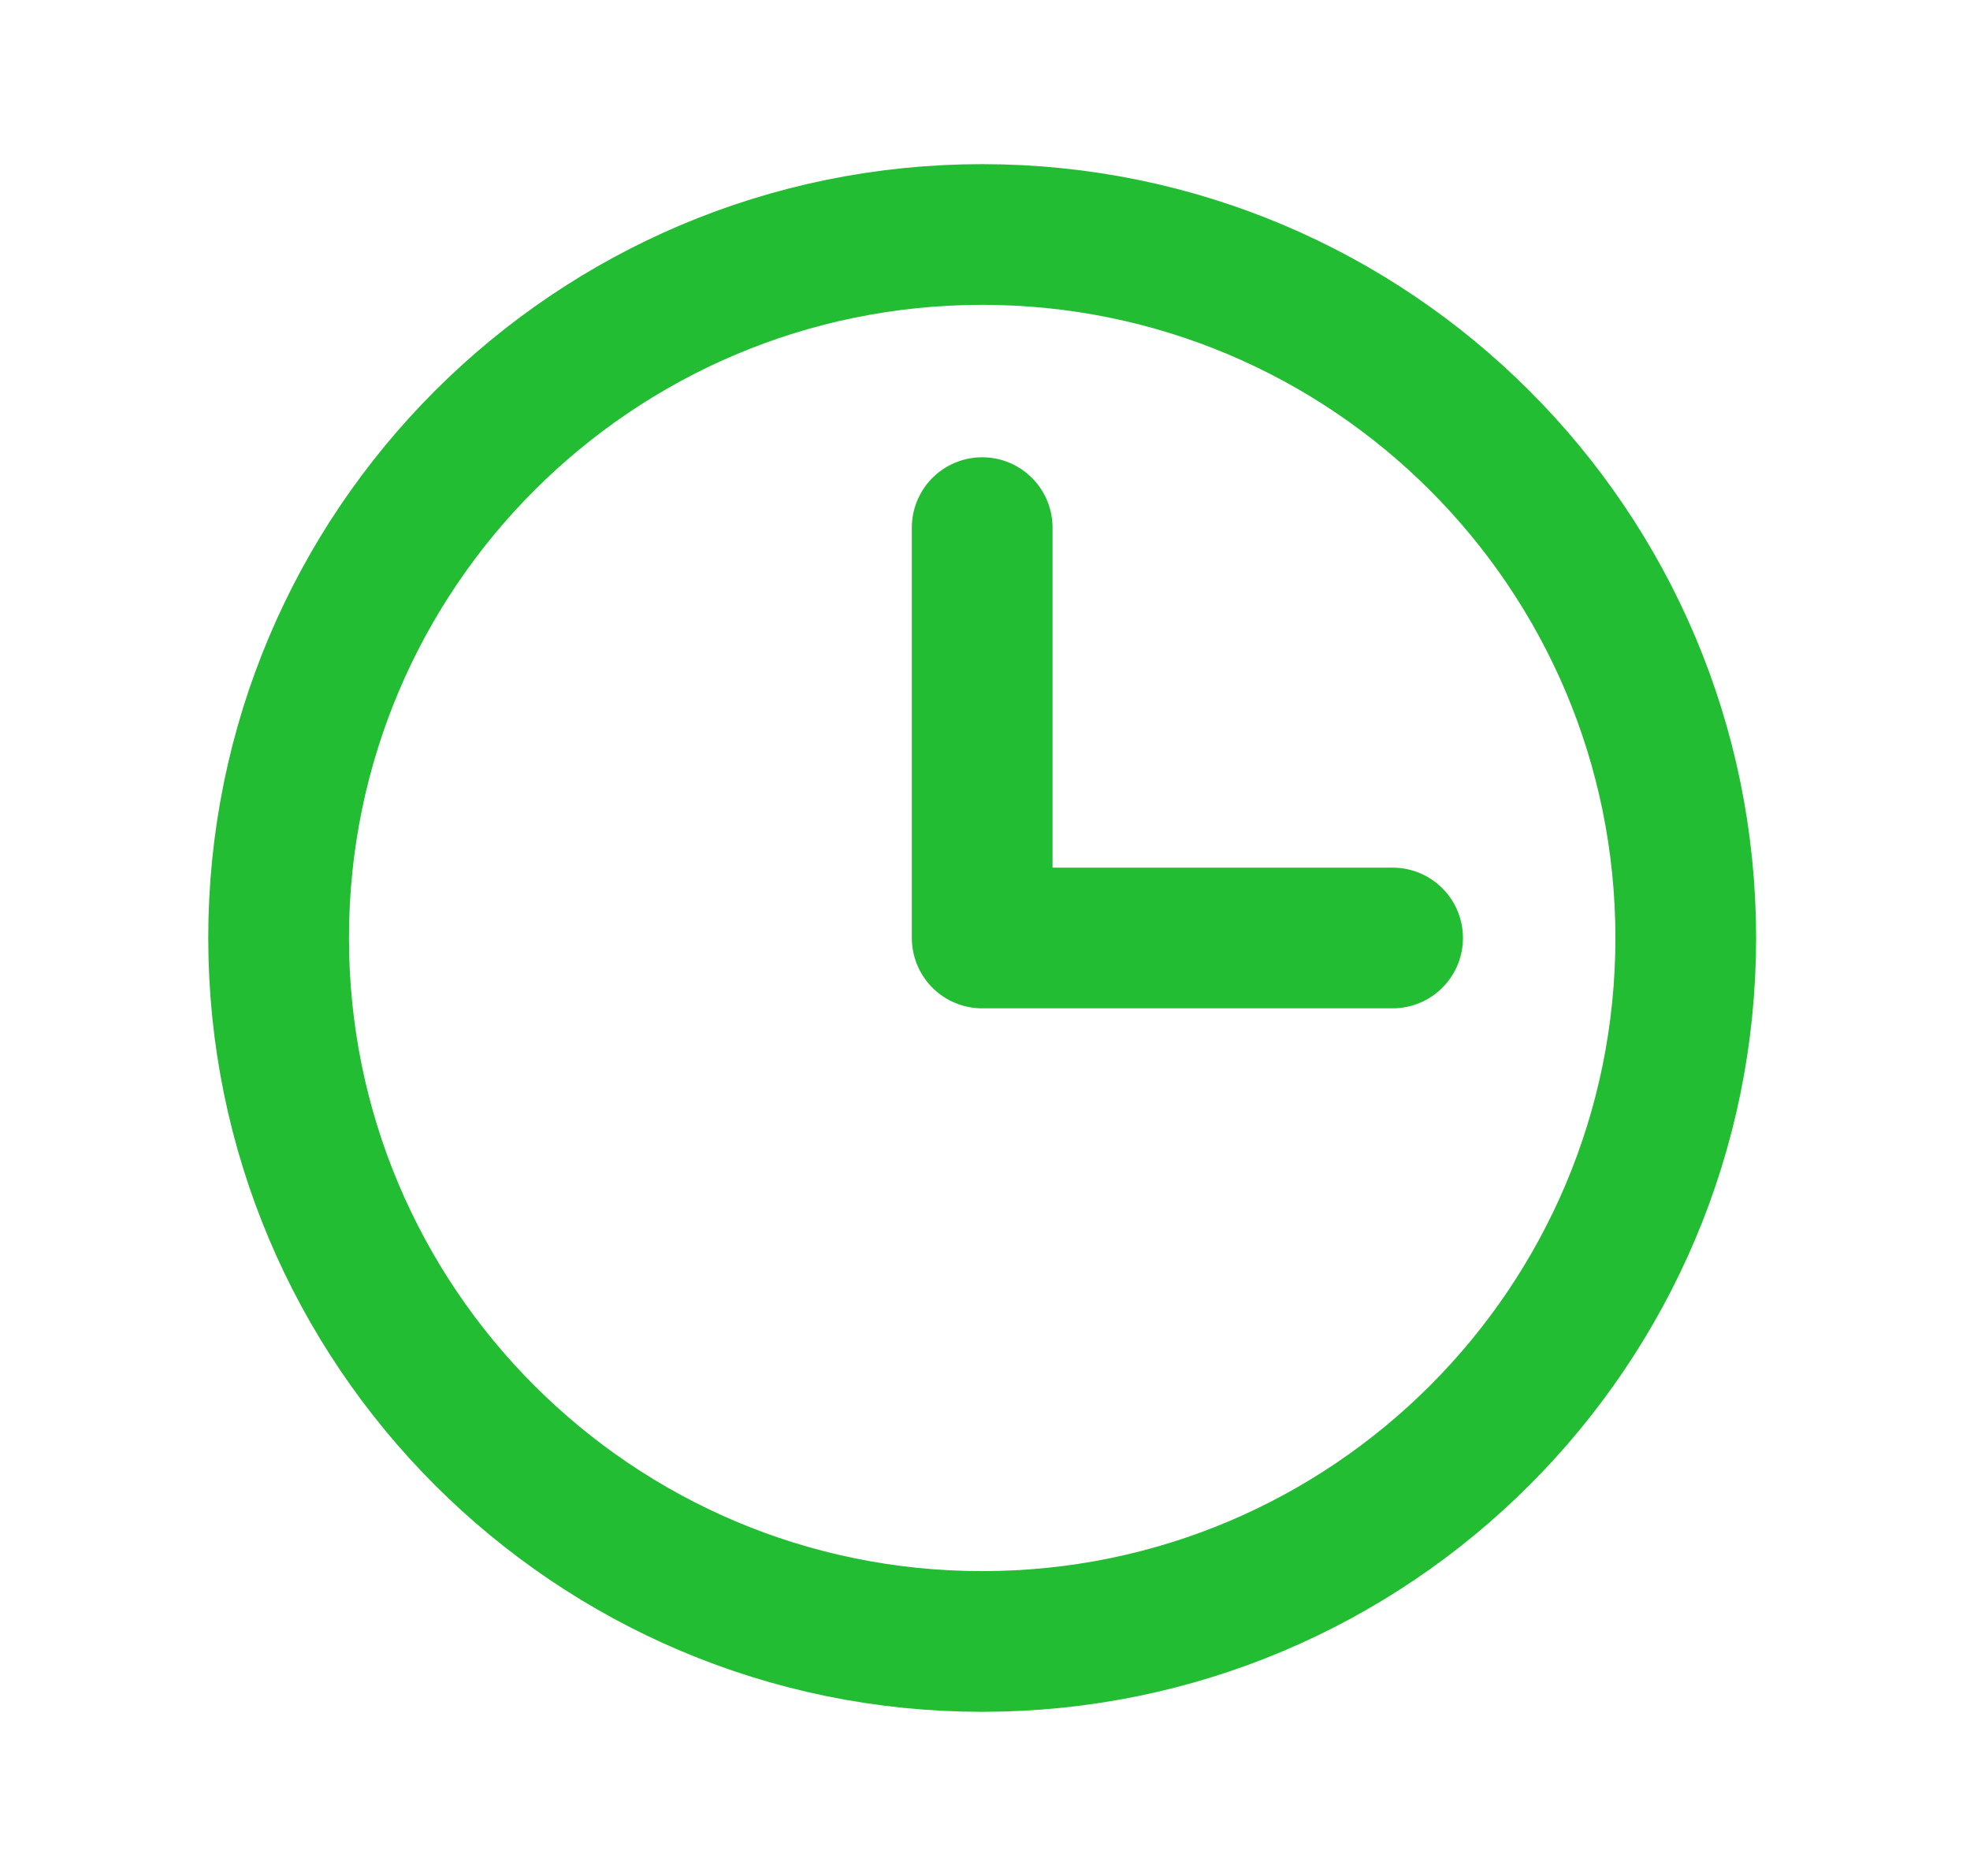 <?xml version="1.0" encoding="UTF-8"?>
<svg xmlns="http://www.w3.org/2000/svg" width="21" height="20" viewBox="0 0 21 20" fill="none">
  <path d="M10.47 17.5C14.612 17.5 17.97 14.142 17.97 10C17.97 5.858 14.612 2.5 10.47 2.5C6.328 2.5 2.97 5.858 2.97 10C2.97 14.142 6.328 17.5 10.47 17.5Z" stroke="#23BD33" stroke-width="1.5" stroke-miterlimit="10"></path>
  <path d="M10.47 5.625V10H14.845" stroke="#23BD33" stroke-width="1.5" stroke-linecap="round" stroke-linejoin="round"></path>
</svg>
